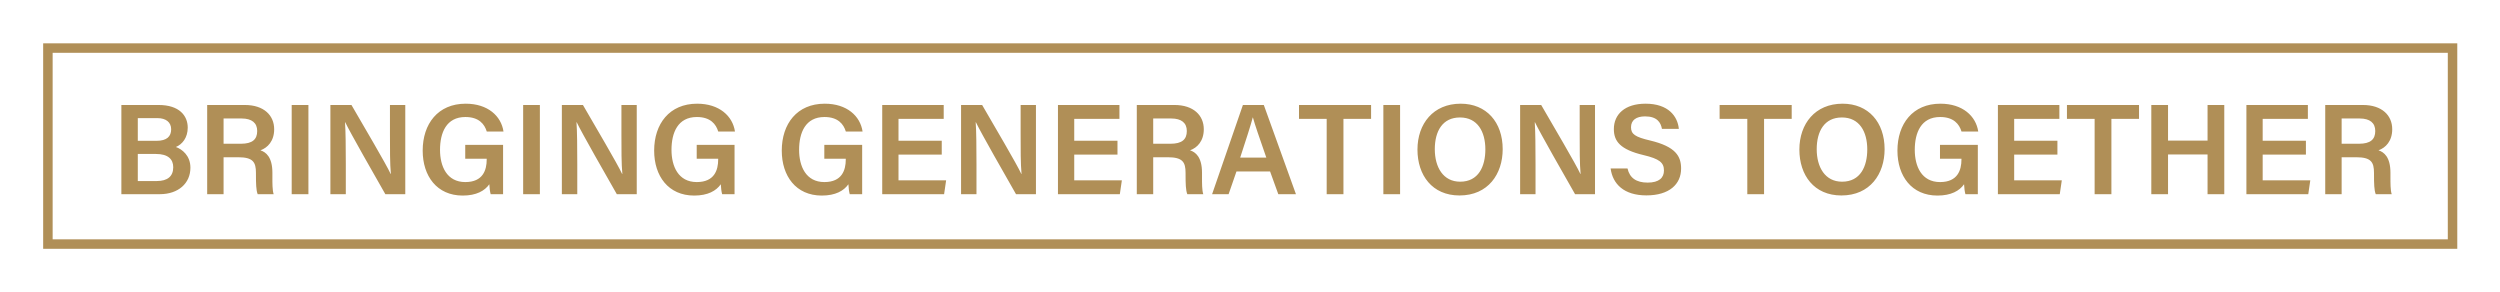 <svg style="fill-rule:evenodd;clip-rule:evenodd;stroke-linecap:square;stroke-miterlimit:10;" xml:space="preserve" xmlns:xlink="http://www.w3.org/1999/xlink" xmlns="http://www.w3.org/2000/svg" version="1.1" viewBox="0 0 21221 2476" height="100%" width="100%">
    <g transform="matrix(1,0,0,1,-9468.32,-14899.5)">
        <g transform="matrix(29.857,0,0,29.857,3364.19,-11604.4)">
            <g transform="matrix(2.667,0,0,2.667,0,270.877)">
                <rect style="fill:none;stroke:rgb(176,143,87);stroke-width:1.01px;" height="20.893" width="256.334" y="236.402" x="81.764"></rect>
            </g>
            <g transform="matrix(2.667,0,0,2.667,870.177,931.907)">
                <path style="fill:rgb(176,143,87);fill-rule:nonzero;" d="M0,-1.254L1.841,-1.254C3.08,-1.254 3.584,-1.723 3.584,-2.612C3.584,-3.466 3.026,-3.947 1.922,-3.947L0,-3.947L0,-1.254ZM0,0.185L0,4.122L-1.749,4.122L-1.749,-5.386L2.271,-5.386C4.303,-5.386 5.393,-4.273 5.393,-2.799C5.393,-1.537 4.693,-0.826 3.929,-0.554C4.505,-0.368 5.203,0.153 5.203,1.837L5.203,2.285C5.203,2.93 5.197,3.693 5.337,4.122L3.636,4.122C3.467,3.709 3.45,2.988 3.45,2.018L3.45,1.857C3.45,0.71 3.147,0.185 1.555,0.185L0,0.185ZM-3.808,-0.097L-8.417,-0.097L-8.417,2.644L-3.341,2.644L-3.557,4.122L-10.152,4.122L-10.152,-5.386L-3.599,-5.386L-3.599,-3.909L-8.417,-3.909L-8.417,-1.574L-3.808,-1.574L-3.808,-0.097ZM-18.506,-5.386L-18.506,-1.588L-14.293,-1.588L-14.293,-5.386L-12.51,-5.386L-12.51,4.122L-14.293,4.122L-14.293,-0.11L-18.506,-0.11L-18.506,4.122L-20.289,4.122L-20.289,-5.386L-18.506,-5.386ZM-26.331,-3.909L-29.282,-3.909L-29.282,-5.386L-21.598,-5.386L-21.598,-3.909L-24.543,-3.909L-24.543,4.122L-26.331,4.122L-26.331,-3.909ZM-30.298,-0.097L-34.907,-0.097L-34.907,2.644L-29.831,2.644L-30.047,4.122L-36.642,4.122L-36.642,-5.386L-30.089,-5.386L-30.089,-3.909L-34.907,-3.909L-34.907,-1.574L-30.298,-1.574L-30.298,-0.097ZM-38.782,4.122L-40.104,4.122C-40.179,3.867 -40.225,3.507 -40.249,3.064C-40.737,3.762 -41.628,4.27 -43.086,4.27C-45.84,4.27 -47.352,2.186 -47.352,-0.521C-47.352,-3.375 -45.724,-5.524 -42.771,-5.524C-40.406,-5.524 -38.983,-4.206 -38.738,-2.558L-40.522,-2.558C-40.76,-3.341 -41.353,-4.104 -42.798,-4.104C-44.838,-4.104 -45.504,-2.427 -45.504,-0.601C-45.504,1.146 -44.783,2.831 -42.808,2.831C-40.922,2.831 -40.528,1.543 -40.528,0.434L-40.528,0.343L-42.816,0.343L-42.816,-1.134L-38.782,-1.134L-38.782,4.122ZM-55.957,-0.673C-55.957,1.251 -55.061,2.791 -53.253,2.791C-51.294,2.791 -50.568,1.161 -50.568,-0.649C-50.568,-2.533 -51.393,-4.056 -53.273,-4.056C-55.141,-4.056 -55.957,-2.585 -55.957,-0.673M-48.72,-0.672C-48.72,1.963 -50.267,4.259 -53.323,4.259C-56.243,4.259 -57.805,2.093 -57.805,-0.632C-57.805,-3.383 -56.125,-5.524 -53.198,-5.524C-50.452,-5.524 -48.72,-3.554 -48.72,-0.672M-63.356,-3.909L-66.308,-3.909L-66.308,-5.386L-58.623,-5.386L-58.623,-3.909L-61.569,-3.909L-61.569,4.122L-63.356,4.122L-63.356,-3.909ZM-76.125,1.383C-75.894,2.401 -75.176,2.888 -73.981,2.888C-72.751,2.888 -72.241,2.364 -72.241,1.599C-72.241,0.763 -72.703,0.36 -74.425,-0.047C-76.894,-0.633 -77.581,-1.514 -77.581,-2.816C-77.581,-4.39 -76.409,-5.524 -74.202,-5.524C-71.767,-5.524 -70.787,-4.183 -70.653,-2.841L-72.455,-2.841C-72.578,-3.516 -72.972,-4.171 -74.253,-4.171C-75.199,-4.171 -75.752,-3.766 -75.752,-3.012C-75.752,-2.271 -75.303,-1.974 -73.722,-1.602C-70.975,-0.948 -70.413,0.09 -70.413,1.39C-70.413,3.056 -71.666,4.251 -74.114,4.251C-76.52,4.251 -77.709,3.022 -77.926,1.383L-76.125,1.383ZM-85.931,4.122L-87.573,4.122L-87.573,-5.386L-85.327,-5.386C-84.079,-3.221 -81.619,0.93 -81.149,1.966L-81.126,1.966C-81.228,0.895 -81.224,-0.704 -81.224,-2.262L-81.224,-5.386L-79.59,-5.386L-79.59,4.122L-81.716,4.122C-82.818,2.193 -85.477,-2.458 -85.991,-3.545L-86.014,-3.545C-85.946,-2.627 -85.931,-0.791 -85.931,0.916L-85.931,4.122ZM-96.669,-0.673C-96.669,1.251 -95.773,2.791 -93.965,2.791C-92.006,2.791 -91.279,1.161 -91.279,-0.649C-91.279,-2.533 -92.105,-4.056 -93.985,-4.056C-95.853,-4.056 -96.669,-2.585 -96.669,-0.673M-89.432,-0.672C-89.432,1.963 -90.978,4.259 -94.035,4.259C-96.955,4.259 -98.517,2.093 -98.517,-0.632C-98.517,-3.383 -96.837,-5.524 -93.91,-5.524C-91.164,-5.524 -89.432,-3.554 -89.432,-0.672M-100.369,4.122L-102.152,4.122L-102.152,-5.386L-100.369,-5.386L-100.369,4.122ZM-108.194,-3.909L-111.145,-3.909L-111.145,-5.386L-103.461,-5.386L-103.461,-3.909L-106.407,-3.909L-106.407,4.122L-108.194,4.122L-108.194,-3.909ZM-114.629,0.223C-115.384,-1.952 -115.837,-3.25 -116.059,-4.06L-116.072,-4.06C-116.306,-3.168 -116.809,-1.636 -117.415,0.223L-114.629,0.223ZM-117.811,1.701L-118.649,4.122L-120.408,4.122L-117.125,-5.386L-114.896,-5.386L-111.471,4.122L-113.352,4.122L-114.228,1.701L-117.811,1.701ZM-126.687,-1.254L-124.846,-1.254C-123.608,-1.254 -123.104,-1.723 -123.104,-2.612C-123.104,-3.466 -123.662,-3.947 -124.765,-3.947L-126.687,-3.947L-126.687,-1.254ZM-126.687,0.185L-126.687,4.122L-128.436,4.122L-128.436,-5.386L-124.417,-5.386C-122.385,-5.386 -121.294,-4.273 -121.294,-2.799C-121.294,-1.537 -121.994,-0.826 -122.758,-0.554C-122.183,-0.368 -121.484,0.153 -121.484,1.837L-121.484,2.285C-121.484,2.93 -121.491,3.693 -121.351,4.122L-123.051,4.122C-123.22,3.709 -123.237,2.988 -123.237,2.018L-123.237,1.857C-123.237,0.71 -123.541,0.185 -125.132,0.185L-126.687,0.185ZM-130.495,-0.097L-135.105,-0.097L-135.105,2.644L-130.028,2.644L-130.244,4.122L-136.84,4.122L-136.84,-5.386L-130.286,-5.386L-130.286,-3.909L-135.105,-3.909L-135.105,-1.574L-130.495,-1.574L-130.495,-0.097ZM-147.169,4.122L-147.169,-5.386L-144.922,-5.386C-143.674,-3.221 -141.215,0.93 -140.745,1.966L-140.722,1.966C-140.823,0.895 -140.819,-0.704 -140.819,-2.262L-140.819,-5.386L-139.186,-5.386L-139.186,4.122L-141.312,4.122C-142.414,2.193 -145.073,-2.458 -145.587,-3.545L-145.61,-3.545C-145.541,-2.627 -145.526,-0.791 -145.526,0.916L-145.526,4.122L-147.169,4.122ZM-149.228,-0.097L-153.838,-0.097L-153.838,2.644L-148.761,2.644L-148.977,4.122L-155.573,4.122L-155.573,-5.386L-149.019,-5.386L-149.019,-3.909L-153.838,-3.909L-153.838,-1.574L-149.228,-1.574L-149.228,-0.097ZM-157.712,4.122L-159.035,4.122C-159.109,3.867 -159.156,3.507 -159.179,3.064C-159.667,3.762 -160.558,4.27 -162.016,4.27C-164.77,4.27 -166.282,2.186 -166.282,-0.521C-166.282,-3.375 -164.655,-5.524 -161.701,-5.524C-159.336,-5.524 -157.913,-4.206 -157.668,-2.558L-159.452,-2.558C-159.691,-3.341 -160.283,-4.104 -161.729,-4.104C-163.768,-4.104 -164.434,-2.427 -164.434,-0.601C-164.434,1.146 -163.713,2.831 -161.738,2.831C-159.853,2.831 -159.459,1.543 -159.459,0.434L-159.459,0.343L-161.746,0.343L-161.746,-1.134L-157.712,-1.134L-157.712,4.122ZM-171.315,4.122L-172.637,4.122C-172.711,3.867 -172.758,3.507 -172.782,3.064C-173.27,3.762 -174.161,4.27 -175.619,4.27C-178.373,4.27 -179.885,2.186 -179.885,-0.521C-179.885,-3.375 -178.257,-5.524 -175.304,-5.524C-172.939,-5.524 -171.516,-4.206 -171.271,-2.558L-173.054,-2.558C-173.293,-3.341 -173.885,-4.104 -175.331,-4.104C-177.371,-4.104 -178.037,-2.427 -178.037,-0.601C-178.037,1.146 -177.316,2.831 -175.341,2.831C-173.455,2.831 -173.061,1.543 -173.061,0.434L-173.061,0.343L-175.349,0.343L-175.349,-1.134L-171.315,-1.134L-171.315,4.122ZM-188.081,4.122L-189.724,4.122L-189.724,-5.386L-187.477,-5.386C-186.229,-3.221 -183.77,0.93 -183.3,1.966L-183.276,1.966C-183.378,0.895 -183.374,-0.704 -183.374,-2.262L-183.374,-5.386L-181.741,-5.386L-181.741,4.122L-183.866,4.122C-184.969,2.193 -187.627,-2.458 -188.141,-3.545L-188.165,-3.545C-188.096,-2.627 -188.081,-0.791 -188.081,0.916L-188.081,4.122ZM-192.067,4.122L-193.85,4.122L-193.85,-5.386L-192.067,-5.386L-192.067,4.122ZM-195.99,4.122L-197.312,4.122C-197.386,3.867 -197.433,3.507 -197.456,3.064C-197.945,3.762 -198.836,4.27 -200.294,4.27C-203.047,4.27 -204.56,2.186 -204.56,-0.521C-204.56,-3.375 -202.932,-5.524 -199.978,-5.524C-197.613,-5.524 -196.19,-4.206 -195.946,-2.558L-197.729,-2.558C-197.968,-3.341 -198.56,-4.104 -200.006,-4.104C-202.046,-4.104 -202.712,-2.427 -202.712,-0.601C-202.712,1.146 -201.991,2.831 -200.015,2.831C-198.13,2.831 -197.736,1.543 -197.736,0.434L-197.736,0.343L-200.024,0.343L-200.024,-1.134L-195.99,-1.134L-195.99,4.122ZM-212.755,4.122L-214.398,4.122L-214.398,-5.386L-212.152,-5.386C-210.904,-3.221 -208.444,0.93 -207.974,1.966L-207.951,1.966C-208.053,0.895 -208.049,-0.704 -208.049,-2.262L-208.049,-5.386L-206.415,-5.386L-206.415,4.122L-208.541,4.122C-209.643,2.193 -212.302,-2.458 -212.816,-3.545L-212.839,-3.545C-212.771,-2.627 -212.755,-0.791 -212.755,0.916L-212.755,4.122ZM-216.741,4.122L-218.524,4.122L-218.524,-5.386L-216.741,-5.386L-216.741,4.122ZM-225.785,-1.254L-223.943,-1.254C-222.705,-1.254 -222.201,-1.723 -222.201,-2.612C-222.201,-3.466 -222.759,-3.947 -223.862,-3.947L-225.785,-3.947L-225.785,-1.254ZM-225.785,0.185L-225.785,4.122L-227.533,4.122L-227.533,-5.386L-223.514,-5.386C-221.482,-5.386 -220.391,-4.273 -220.391,-2.799C-220.391,-1.537 -221.091,-0.826 -221.855,-0.554C-221.28,-0.368 -220.581,0.153 -220.581,1.837L-220.581,2.285C-220.581,2.93 -220.588,3.693 -220.448,4.122L-222.149,4.122C-222.318,3.709 -222.334,2.988 -222.334,2.018L-222.334,1.857C-222.334,0.71 -222.638,0.185 -224.229,0.185L-225.785,0.185ZM-234.929,2.721L-232.905,2.721C-231.766,2.721 -231.151,2.224 -231.151,1.251C-231.151,0.394 -231.703,-0.165 -232.996,-0.165L-234.929,-0.165L-234.929,2.721ZM-231.373,-2.797C-231.373,-3.543 -231.927,-3.986 -232.831,-3.986L-234.929,-3.986L-234.929,-1.566L-232.936,-1.566C-231.822,-1.566 -231.373,-2.04 -231.373,-2.797M-236.68,-5.386L-232.699,-5.386C-230.5,-5.386 -229.606,-4.237 -229.606,-2.973C-229.606,-1.89 -230.197,-1.186 -230.869,-0.908C-230.221,-0.677 -229.32,-0.004 -229.32,1.297C-229.32,2.98 -230.629,4.122 -232.576,4.122L-236.68,4.122L-236.68,-5.386Z"></path>
            </g>
        </g>
    </g>
</svg>
